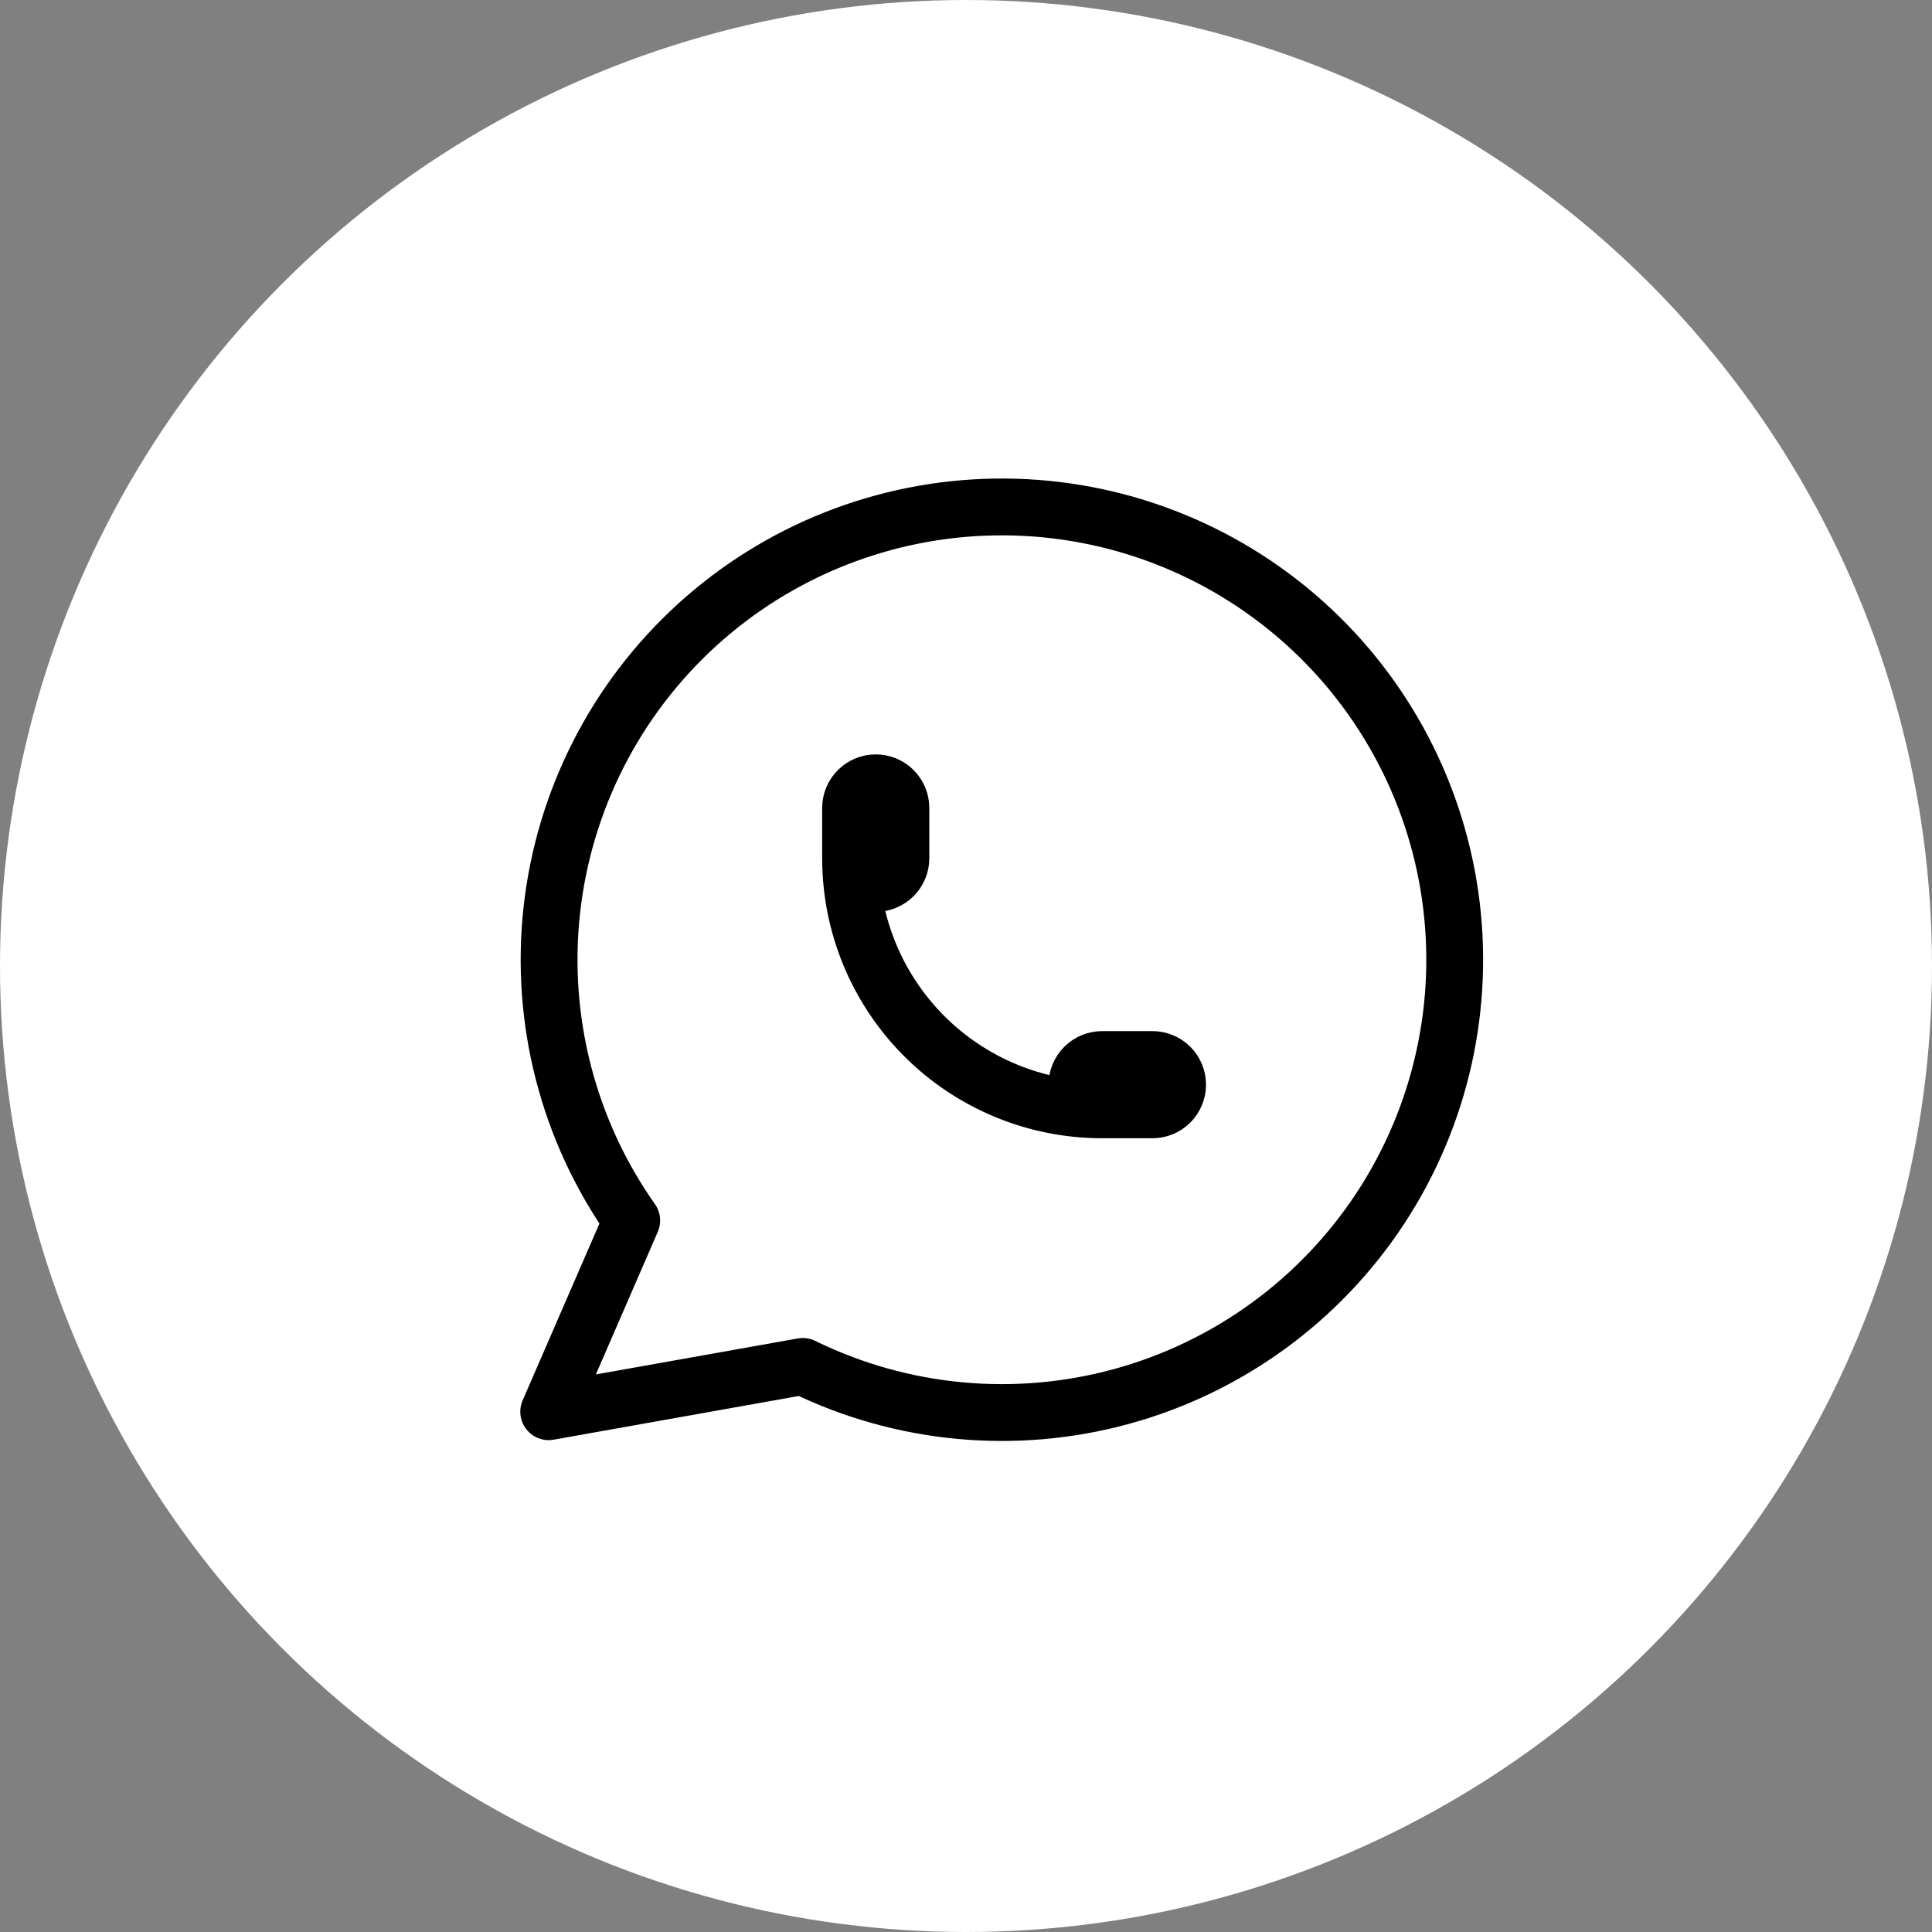 <?xml version="1.0" encoding="UTF-8"?> <svg xmlns="http://www.w3.org/2000/svg" width="136" height="136" viewBox="0 0 136 136" fill="none"><rect x="0" y="0" width="136" height="136" fill="#808080" stroke="none"/> <circle cx="68" cy="68" r="68" fill="white"></circle> <path d="M38.625 99.375L44.469 85.916C39.998 79.57 37.997 71.81 38.841 64.093C39.685 56.376 43.317 49.232 49.054 44.003C54.791 38.773 62.24 35.817 70.002 35.689C77.764 35.561 85.306 38.27 91.212 43.308C97.119 48.346 100.984 55.366 102.082 63.051C103.18 70.736 101.435 78.558 97.176 85.048C92.917 91.538 86.436 96.251 78.948 98.302C71.461 100.353 63.483 99.601 56.51 96.187L38.625 99.375Z" stroke="black" stroke-width="4" stroke-linecap="round" stroke-linejoin="round"></path> <path d="M59.875 60.416C59.875 60.886 60.062 61.337 60.394 61.669C60.726 62.001 61.176 62.187 61.646 62.187C62.115 62.187 62.566 62.001 62.898 61.669C63.23 61.337 63.417 60.886 63.417 60.416V56.875C63.417 56.405 63.23 55.955 62.898 55.623C62.566 55.291 62.115 55.104 61.646 55.104C61.176 55.104 60.726 55.291 60.394 55.623C60.062 55.955 59.875 56.405 59.875 56.875V60.416ZM59.875 60.416C59.875 65.113 61.741 69.617 65.062 72.938C68.383 76.259 72.887 78.125 77.583 78.125M77.583 78.125H81.125C81.595 78.125 82.045 77.938 82.377 77.606C82.709 77.274 82.896 76.824 82.896 76.354C82.896 75.884 82.709 75.434 82.377 75.102C82.045 74.77 81.595 74.583 81.125 74.583H77.583C77.114 74.583 76.663 74.77 76.331 75.102C75.999 75.434 75.812 75.884 75.812 76.354C75.812 76.824 75.999 77.274 76.331 77.606C76.663 77.938 77.114 78.125 77.583 78.125Z" stroke="black" stroke-width="4" stroke-linecap="round" stroke-linejoin="round"></path> </svg> 
